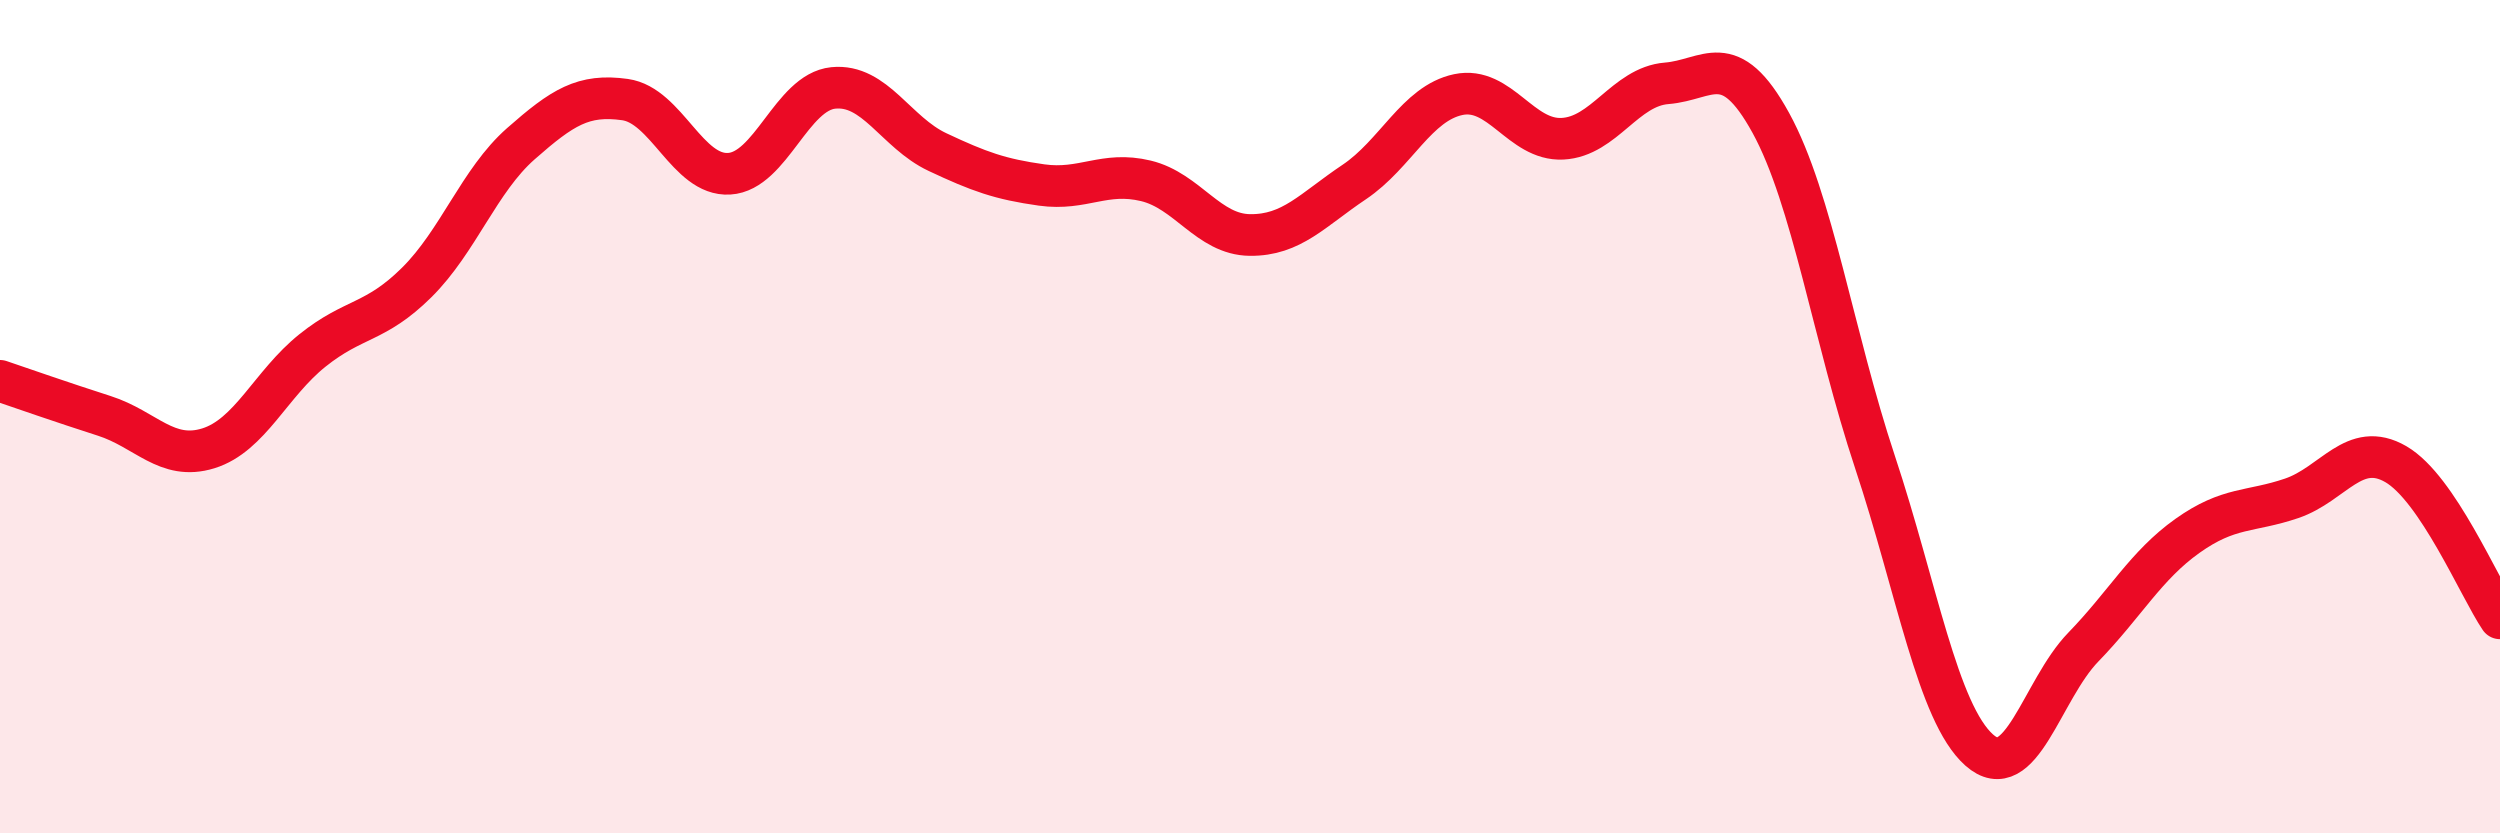 
    <svg width="60" height="20" viewBox="0 0 60 20" xmlns="http://www.w3.org/2000/svg">
      <path
        d="M 0,9.14 C 0.5,9.31 1.5,9.66 2.5,9.98 C 3.5,10.3 4,11.07 5,10.76 C 6,10.45 6.5,9.21 7.5,8.41 C 8.5,7.61 9,7.77 10,6.78 C 11,5.79 11.5,4.33 12.5,3.45 C 13.5,2.57 14,2.25 15,2.39 C 16,2.53 16.5,4.23 17.5,4.17 C 18.5,4.11 19,2.21 20,2.11 C 21,2.01 21.5,3.18 22.5,3.65 C 23.5,4.12 24,4.3 25,4.44 C 26,4.58 26.5,4.1 27.5,4.34 C 28.5,4.58 29,5.63 30,5.64 C 31,5.65 31.5,5.04 32.5,4.37 C 33.5,3.7 34,2.48 35,2.27 C 36,2.06 36.5,3.38 37.5,3.33 C 38.5,3.28 39,2.08 40,2 C 41,1.92 41.5,1.13 42.5,2.95 C 43.5,4.77 44,8.08 45,11.09 C 46,14.1 46.5,17.11 47.5,18 C 48.5,18.89 49,16.56 50,15.53 C 51,14.5 51.5,13.57 52.5,12.86 C 53.5,12.15 54,12.3 55,11.96 C 56,11.62 56.5,10.56 57.5,11.14 C 58.5,11.72 59.5,14.1 60,14.84L60 20L0 20Z"
        fill="#EB0A25"
        opacity="0.1"
        stroke-linecap="round"
        stroke-linejoin="round"
      />
      <path
        d="M 0,9.14 C 0.5,9.31 1.5,9.66 2.5,9.98 C 3.5,10.3 4,11.07 5,10.76 C 6,10.45 6.5,9.21 7.5,8.41 C 8.5,7.61 9,7.77 10,6.78 C 11,5.79 11.5,4.33 12.5,3.45 C 13.5,2.57 14,2.25 15,2.39 C 16,2.53 16.5,4.23 17.5,4.17 C 18.5,4.11 19,2.21 20,2.11 C 21,2.01 21.5,3.18 22.5,3.65 C 23.5,4.12 24,4.3 25,4.44 C 26,4.58 26.5,4.1 27.5,4.34 C 28.5,4.58 29,5.63 30,5.64 C 31,5.65 31.5,5.04 32.5,4.37 C 33.5,3.7 34,2.48 35,2.27 C 36,2.06 36.5,3.38 37.5,3.33 C 38.5,3.28 39,2.08 40,2 C 41,1.92 41.5,1.13 42.5,2.95 C 43.5,4.77 44,8.08 45,11.09 C 46,14.1 46.5,17.11 47.5,18 C 48.5,18.89 49,16.56 50,15.53 C 51,14.5 51.5,13.57 52.5,12.86 C 53.5,12.15 54,12.3 55,11.96 C 56,11.62 56.5,10.56 57.5,11.14 C 58.5,11.72 59.5,14.1 60,14.84"
        stroke="#EB0A25"
        stroke-width="1"
        fill="none"
        stroke-linecap="round"
        stroke-linejoin="round"
      />
    </svg>
  